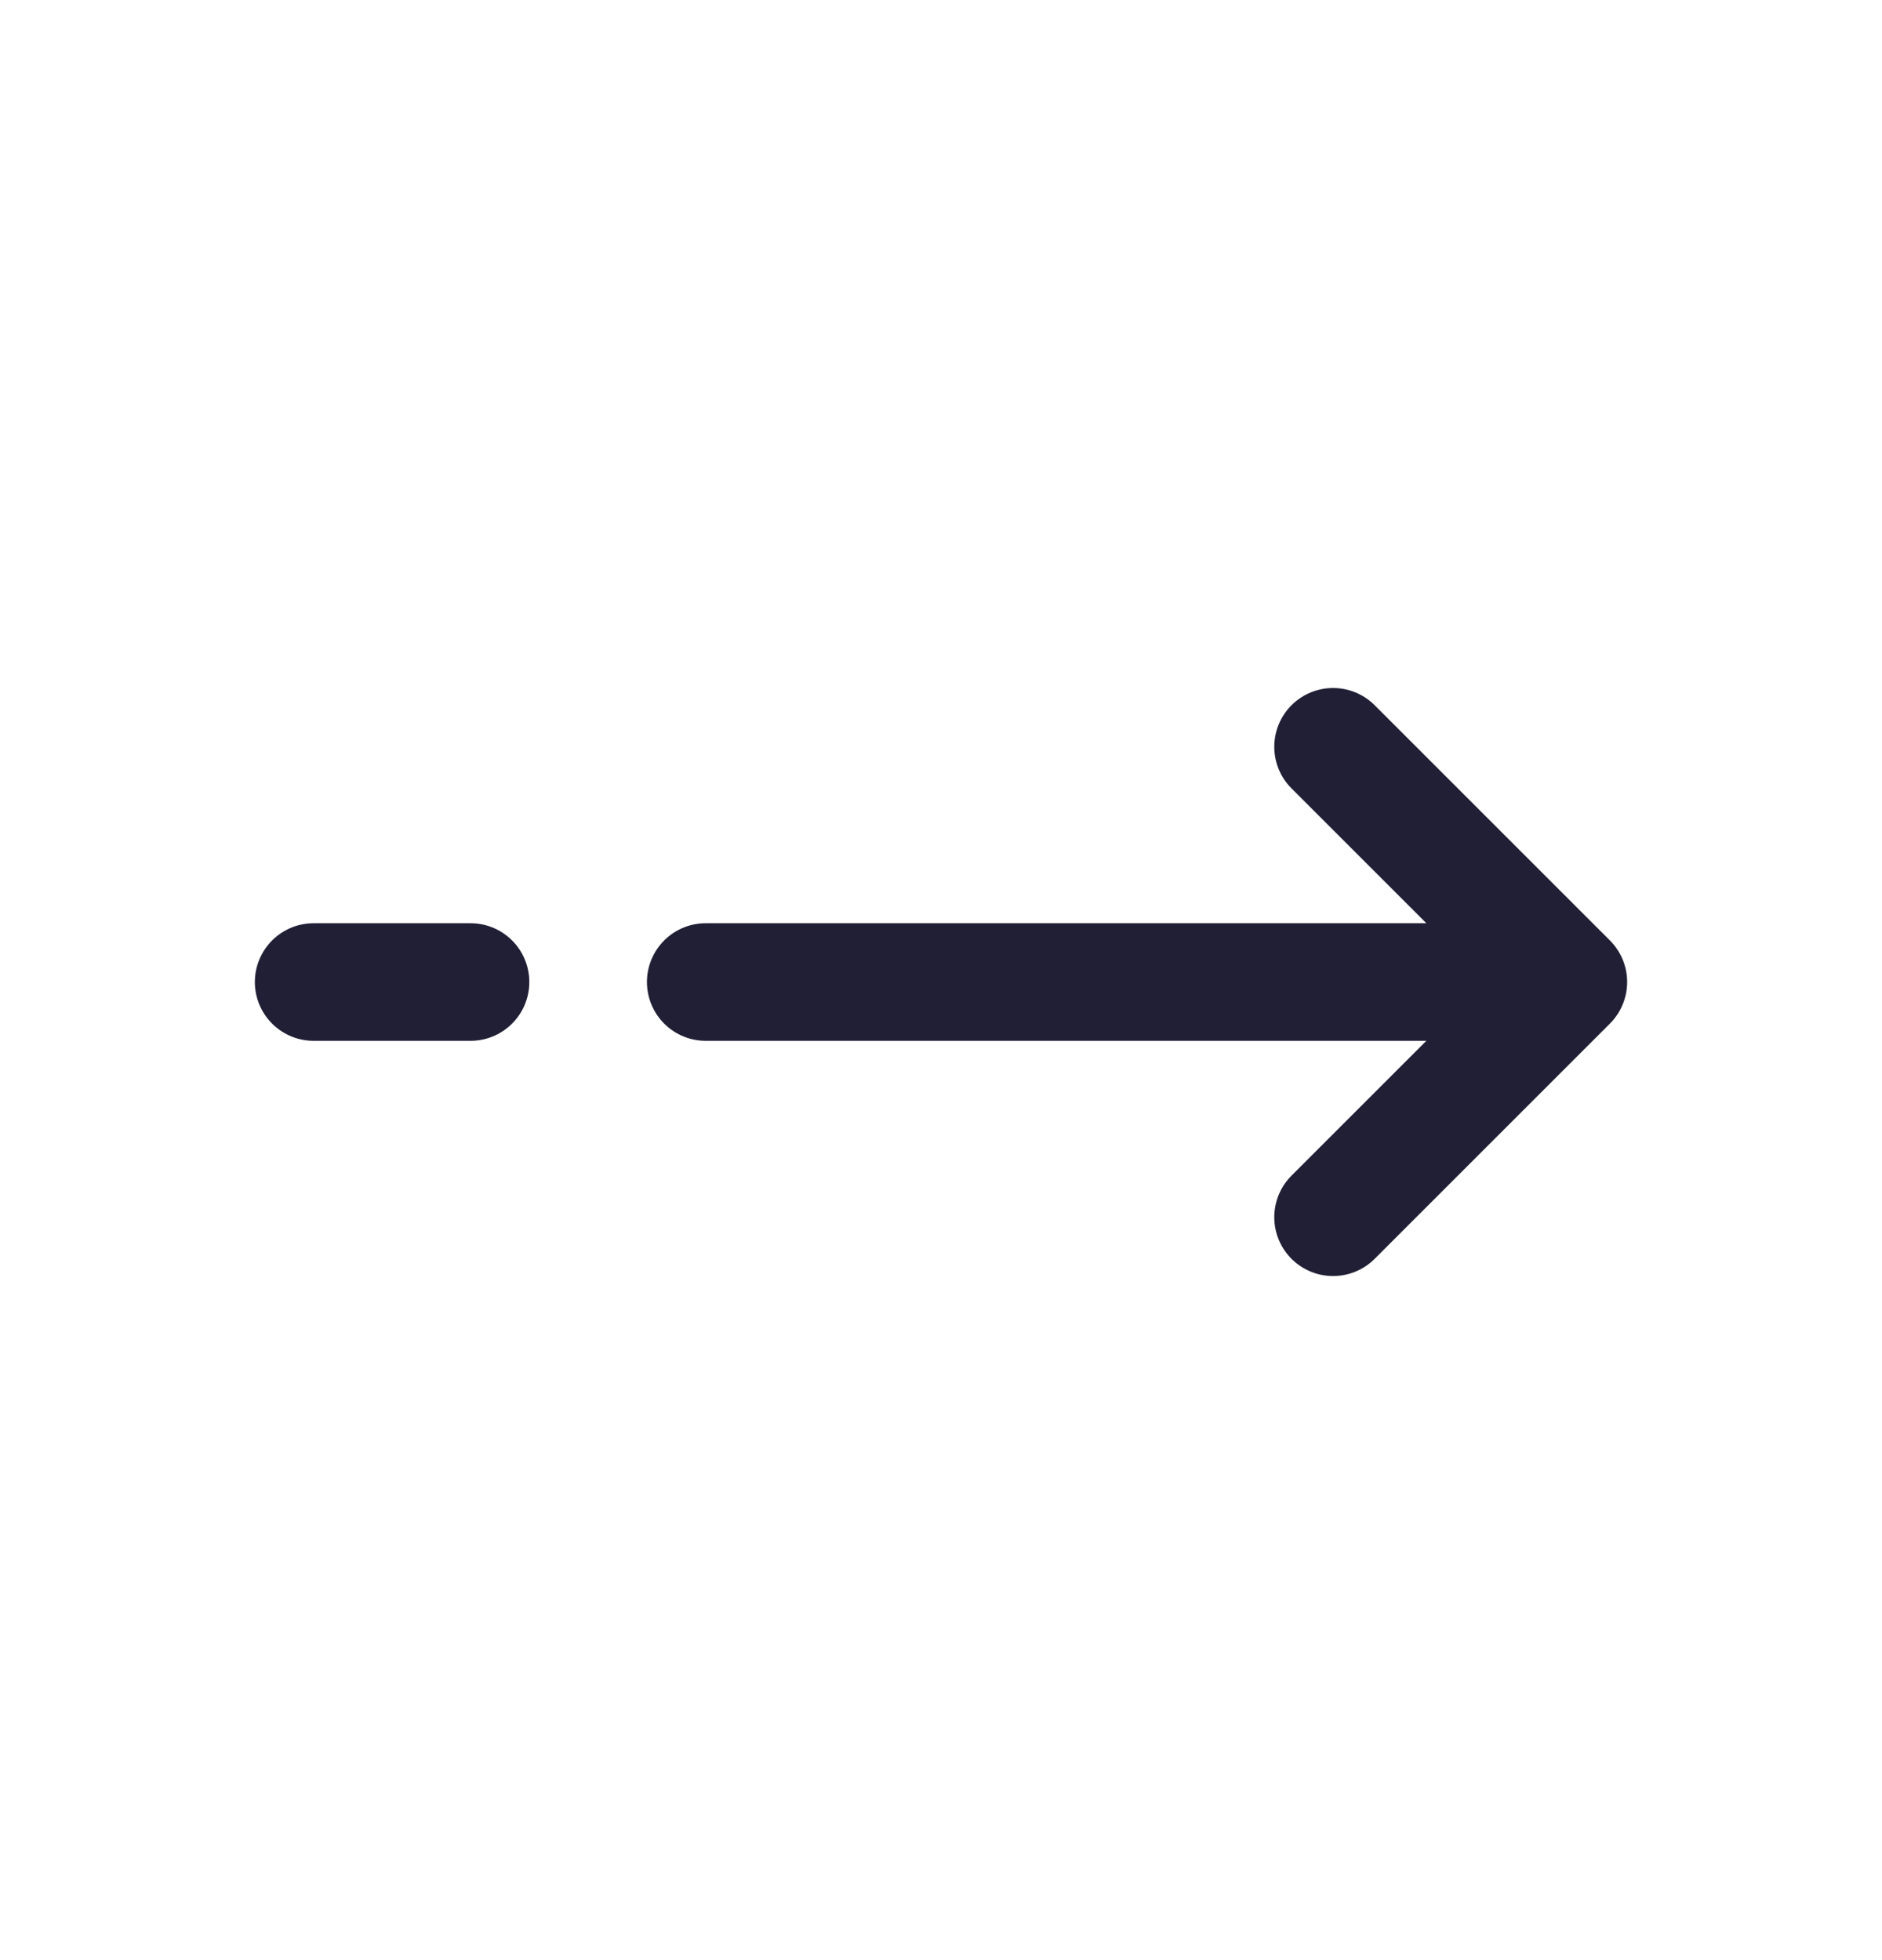 <svg width="24" height="25" viewBox="0 0 24 25" fill="none" xmlns="http://www.w3.org/2000/svg">
<path d="M20 12.525L17 9.525M20 12.525L17 15.525M20 12.525H9M4 12.525H6" stroke="#201F35" stroke-width="1.5" stroke-linecap="round" stroke-linejoin="round"/>
</svg>
